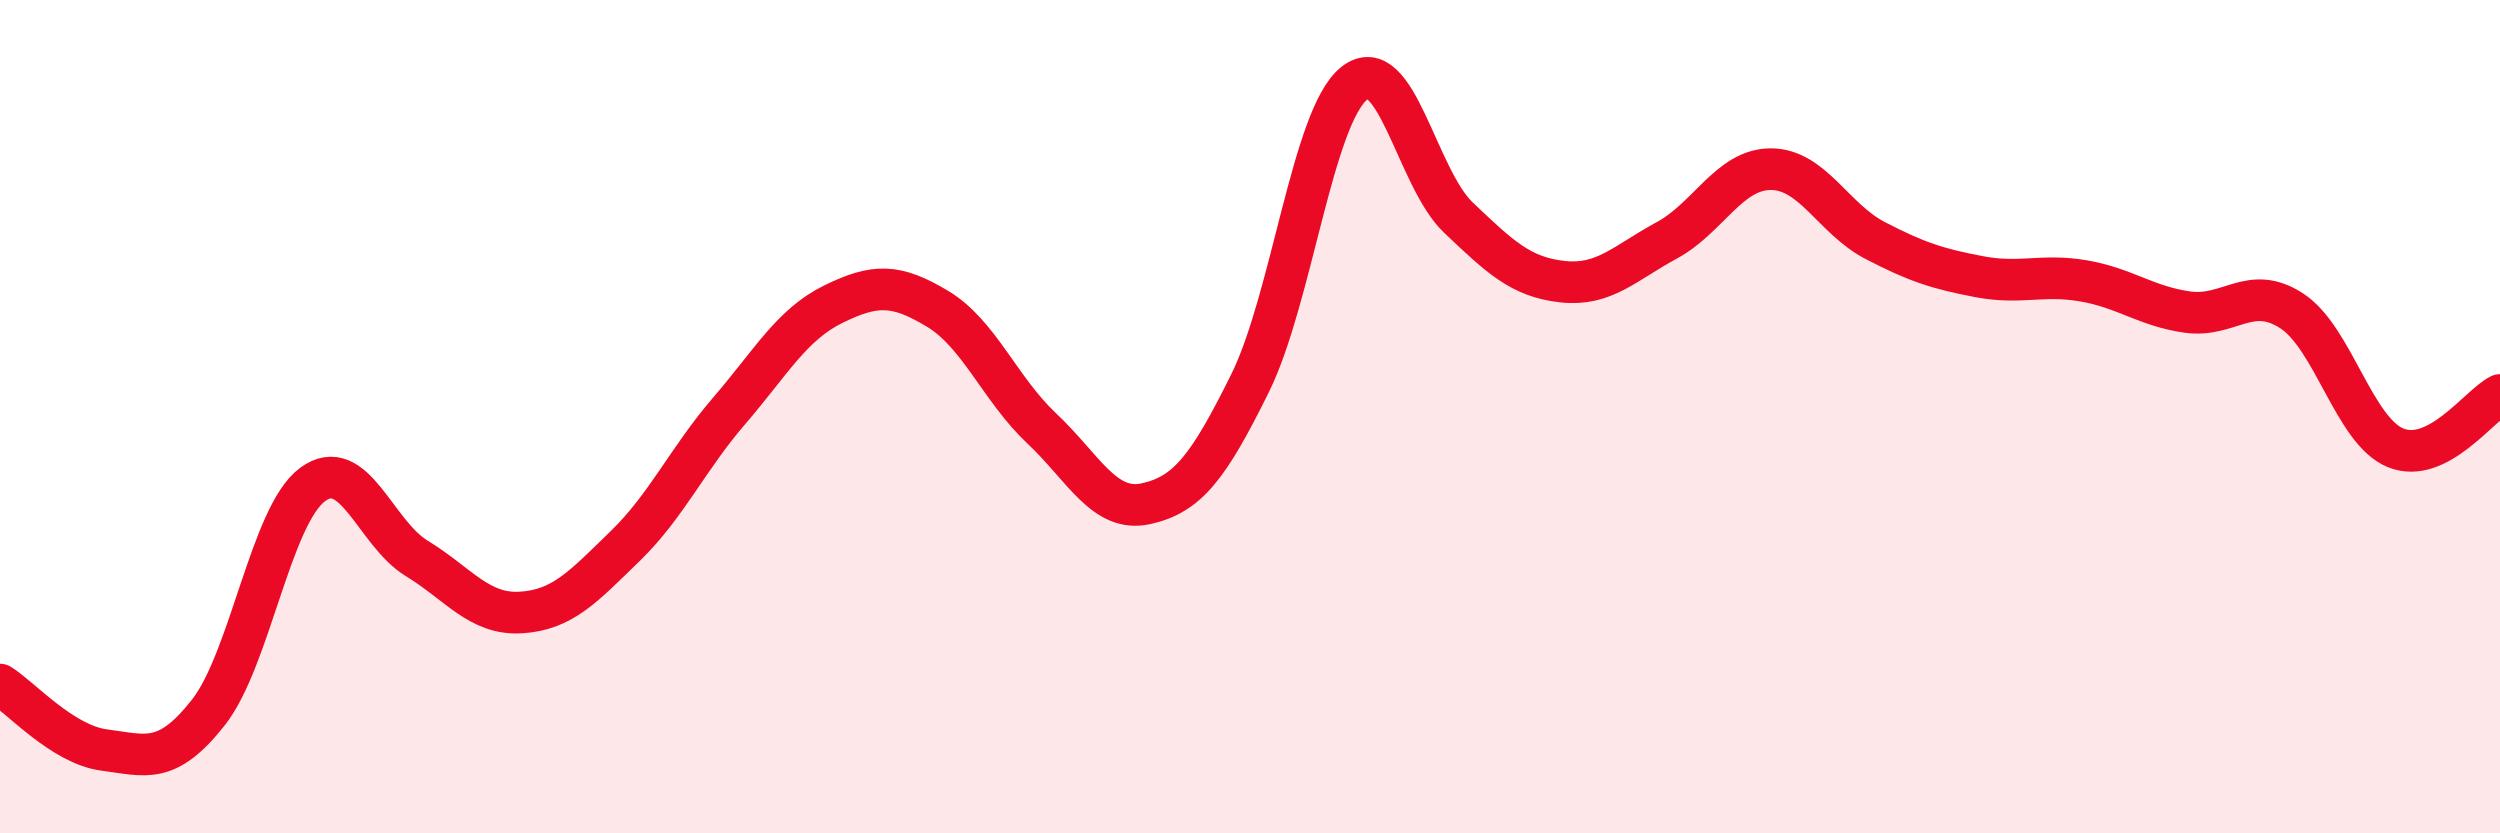 
    <svg width="60" height="20" viewBox="0 0 60 20" xmlns="http://www.w3.org/2000/svg">
      <path
        d="M 0,16.43 C 0.5,16.74 1.5,17.87 2.5,18 C 3.5,18.13 4,18.37 5,17.1 C 6,15.83 6.5,12.37 7.5,11.63 C 8.5,10.89 9,12.79 10,13.4 C 11,14.01 11.5,14.76 12.5,14.7 C 13.5,14.64 14,14.08 15,13.11 C 16,12.14 16.5,11.02 17.5,9.86 C 18.5,8.7 19,7.79 20,7.3 C 21,6.81 21.5,6.81 22.5,7.41 C 23.5,8.01 24,9.34 25,10.28 C 26,11.22 26.5,12.31 27.5,12.09 C 28.5,11.87 29,11.22 30,9.2 C 31,7.18 31.5,2.8 32.5,2 C 33.5,1.2 34,4.27 35,5.22 C 36,6.17 36.5,6.65 37.5,6.76 C 38.5,6.87 39,6.31 40,5.77 C 41,5.23 41.5,4.06 42.5,4.06 C 43.5,4.06 44,5.25 45,5.77 C 46,6.29 46.5,6.45 47.5,6.64 C 48.5,6.83 49,6.57 50,6.74 C 51,6.91 51.5,7.35 52.5,7.49 C 53.5,7.63 54,6.81 55,7.46 C 56,8.11 56.5,10.35 57.5,10.75 C 58.5,11.15 59.5,9.73 60,9.48L60 20L0 20Z"
        fill="#EB0A25"
        opacity="0.1"
        stroke-linecap="round"
        stroke-linejoin="round"
      />
      <path
        d="M 0,16.43 C 0.5,16.74 1.5,17.87 2.5,18 C 3.5,18.13 4,18.37 5,17.1 C 6,15.83 6.5,12.37 7.5,11.63 C 8.5,10.89 9,12.79 10,13.4 C 11,14.01 11.5,14.76 12.5,14.7 C 13.5,14.64 14,14.08 15,13.11 C 16,12.14 16.5,11.02 17.5,9.86 C 18.5,8.7 19,7.79 20,7.3 C 21,6.81 21.5,6.81 22.5,7.41 C 23.5,8.01 24,9.34 25,10.28 C 26,11.22 26.5,12.31 27.5,12.09 C 28.5,11.87 29,11.22 30,9.2 C 31,7.18 31.5,2.8 32.5,2 C 33.5,1.2 34,4.27 35,5.22 C 36,6.17 36.5,6.65 37.5,6.76 C 38.5,6.87 39,6.31 40,5.77 C 41,5.23 41.5,4.06 42.5,4.06 C 43.5,4.06 44,5.25 45,5.77 C 46,6.29 46.5,6.45 47.5,6.64 C 48.5,6.83 49,6.57 50,6.74 C 51,6.91 51.5,7.35 52.5,7.49 C 53.5,7.63 54,6.81 55,7.46 C 56,8.11 56.5,10.35 57.5,10.75 C 58.5,11.15 59.5,9.73 60,9.48"
        stroke="#EB0A25"
        stroke-width="1"
        fill="none"
        stroke-linecap="round"
        stroke-linejoin="round"
      />
    </svg>
  